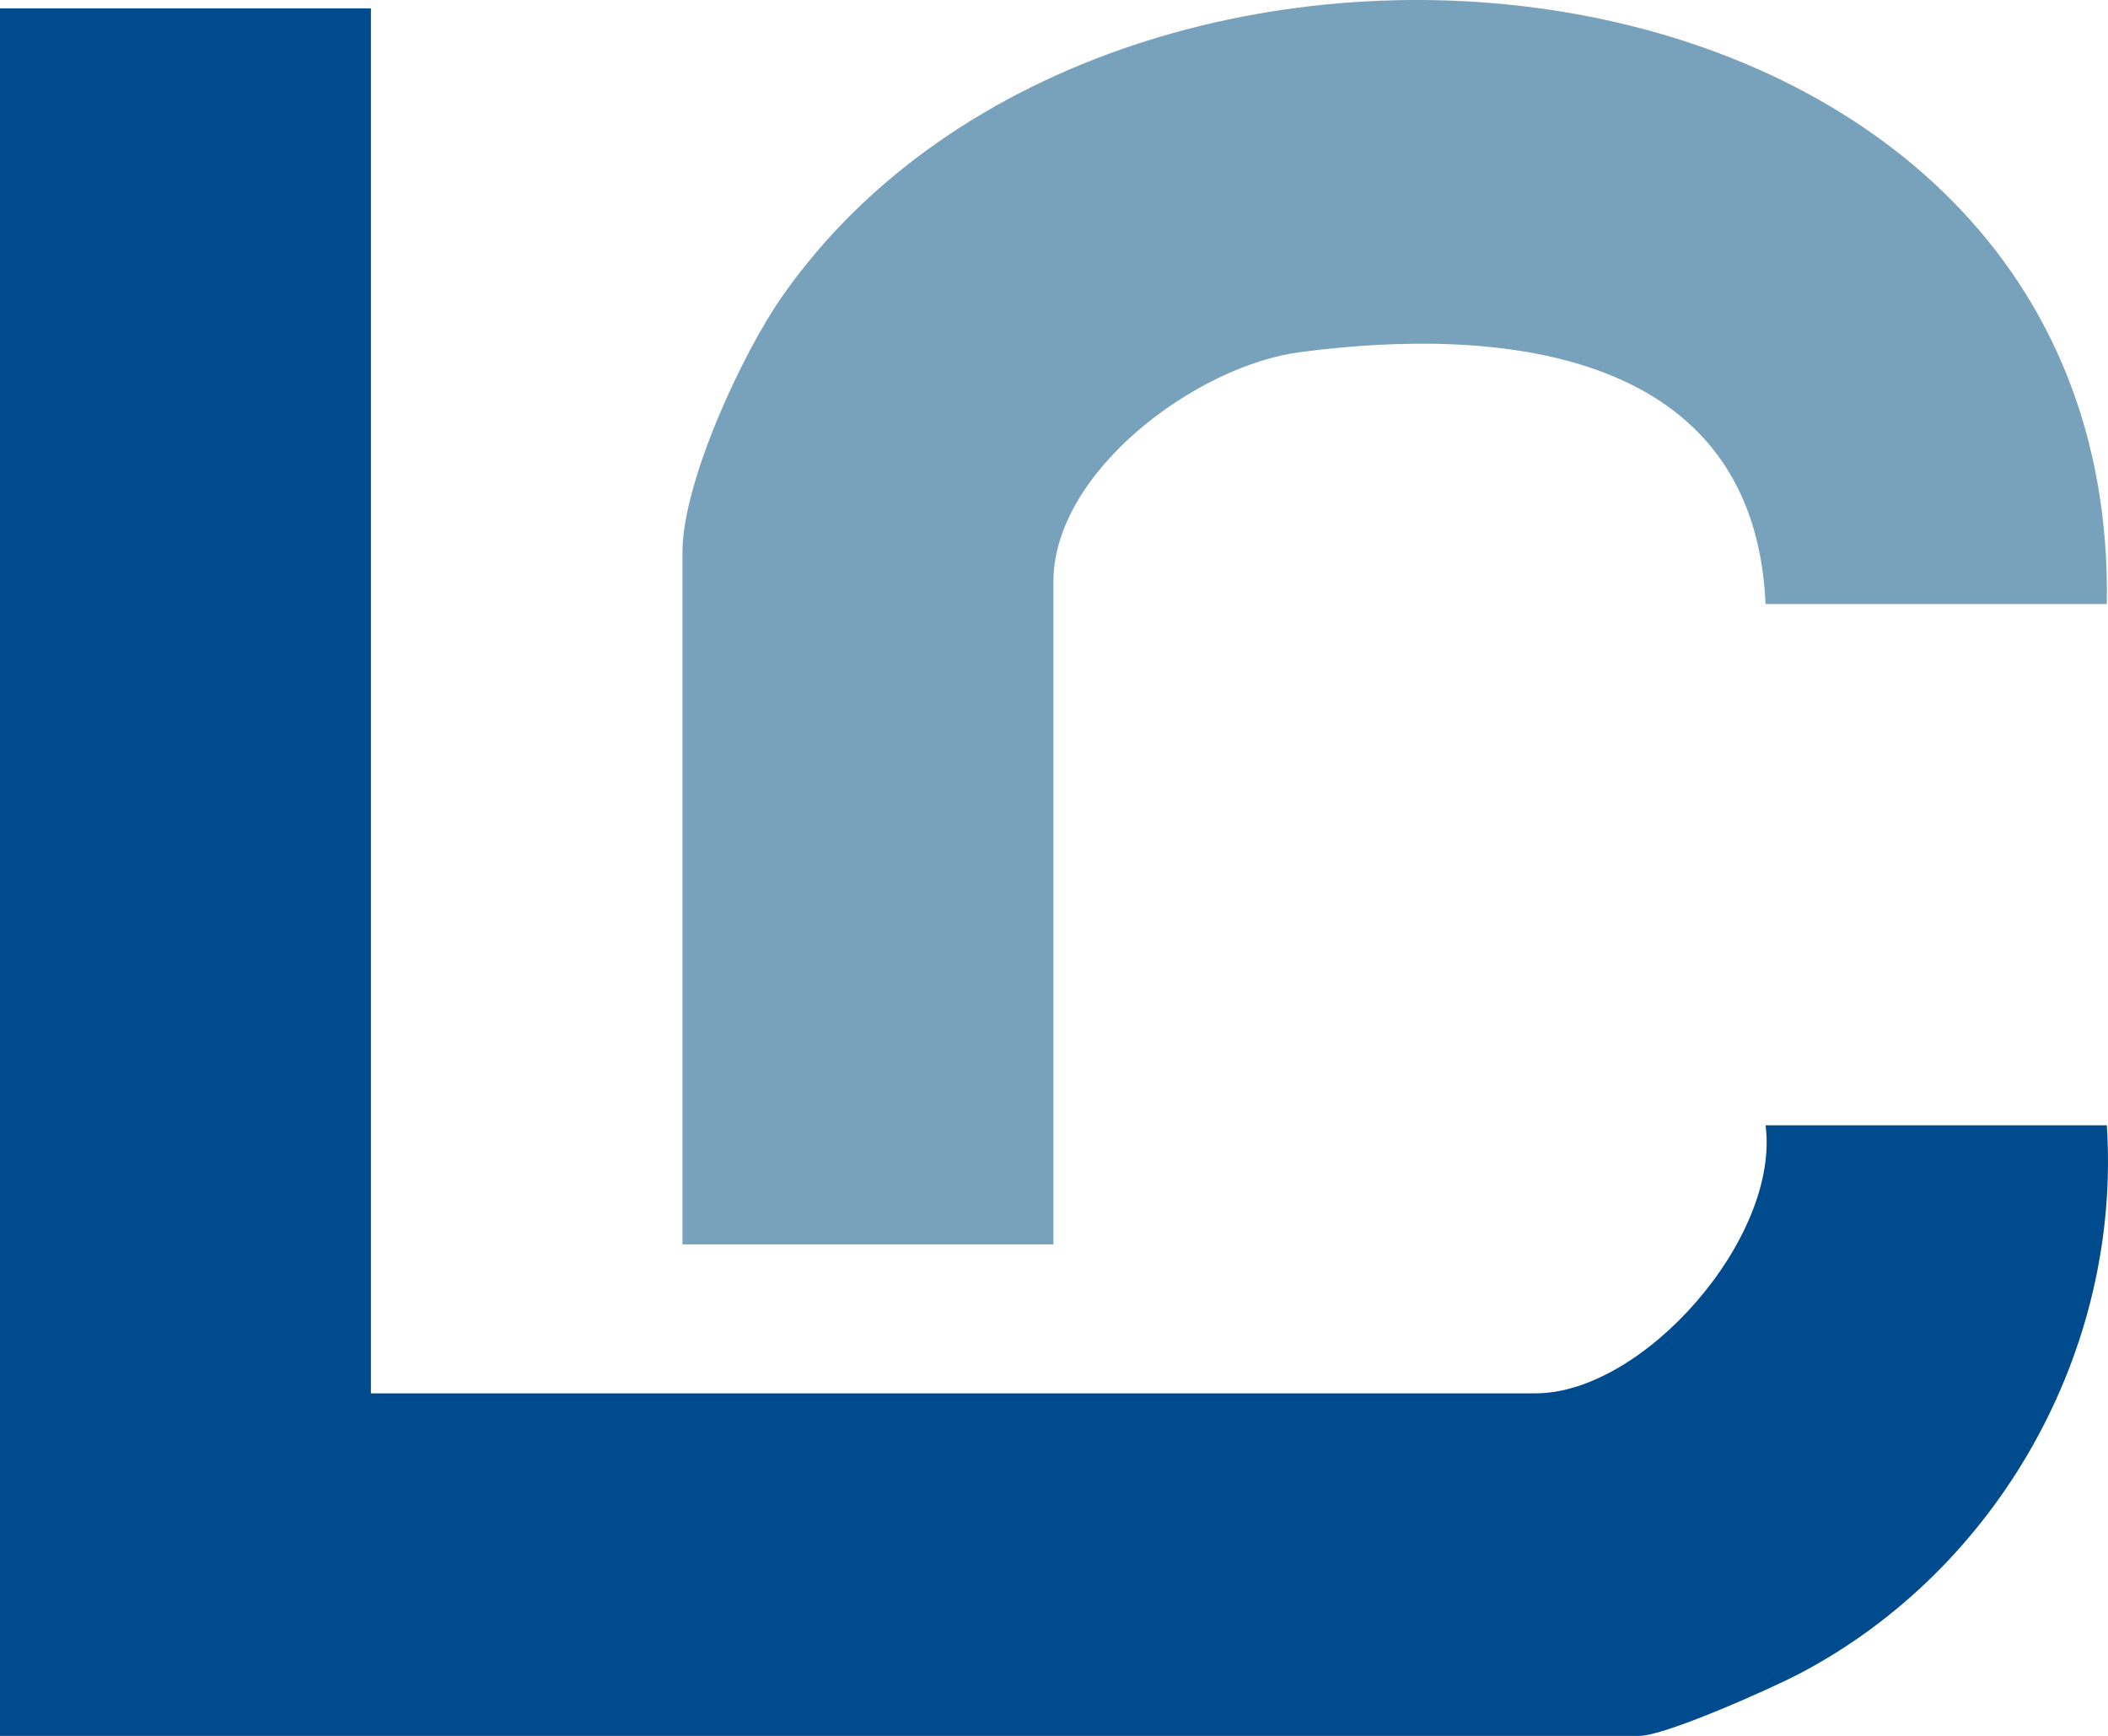 <?xml version="1.0" encoding="UTF-8"?> <svg xmlns="http://www.w3.org/2000/svg" width="476" height="392" viewBox="0 0 476 392" fill="none"><g clip-path="url(#clip0_577_136)"><path d="M83.756 1.887V314.653H346.748C371.071 314.653 401.993 279.576 398.677 254.117H475.732C479.049 305.001 451.175 354.371 406.416 377.912C399.682 381.443 375.929 392.003 370.2 392.003H0V1.887H83.756Z" fill="#004B8D"></path><path d="M475.732 136.408H398.677C396.164 79.269 339.713 73.417 293.446 79.538C270.196 82.599 237.866 106.476 237.866 131.363V281.02H154.11V124.637C154.11 108.999 167.511 79.908 176.791 66.691C253.21 -41.936 478.312 -17.285 475.732 136.408Z" fill="#78A1BB"></path></g><defs><clipPath id="clip0_577_136"><rect width="476" height="392" fill="white"></rect></clipPath></defs></svg> 